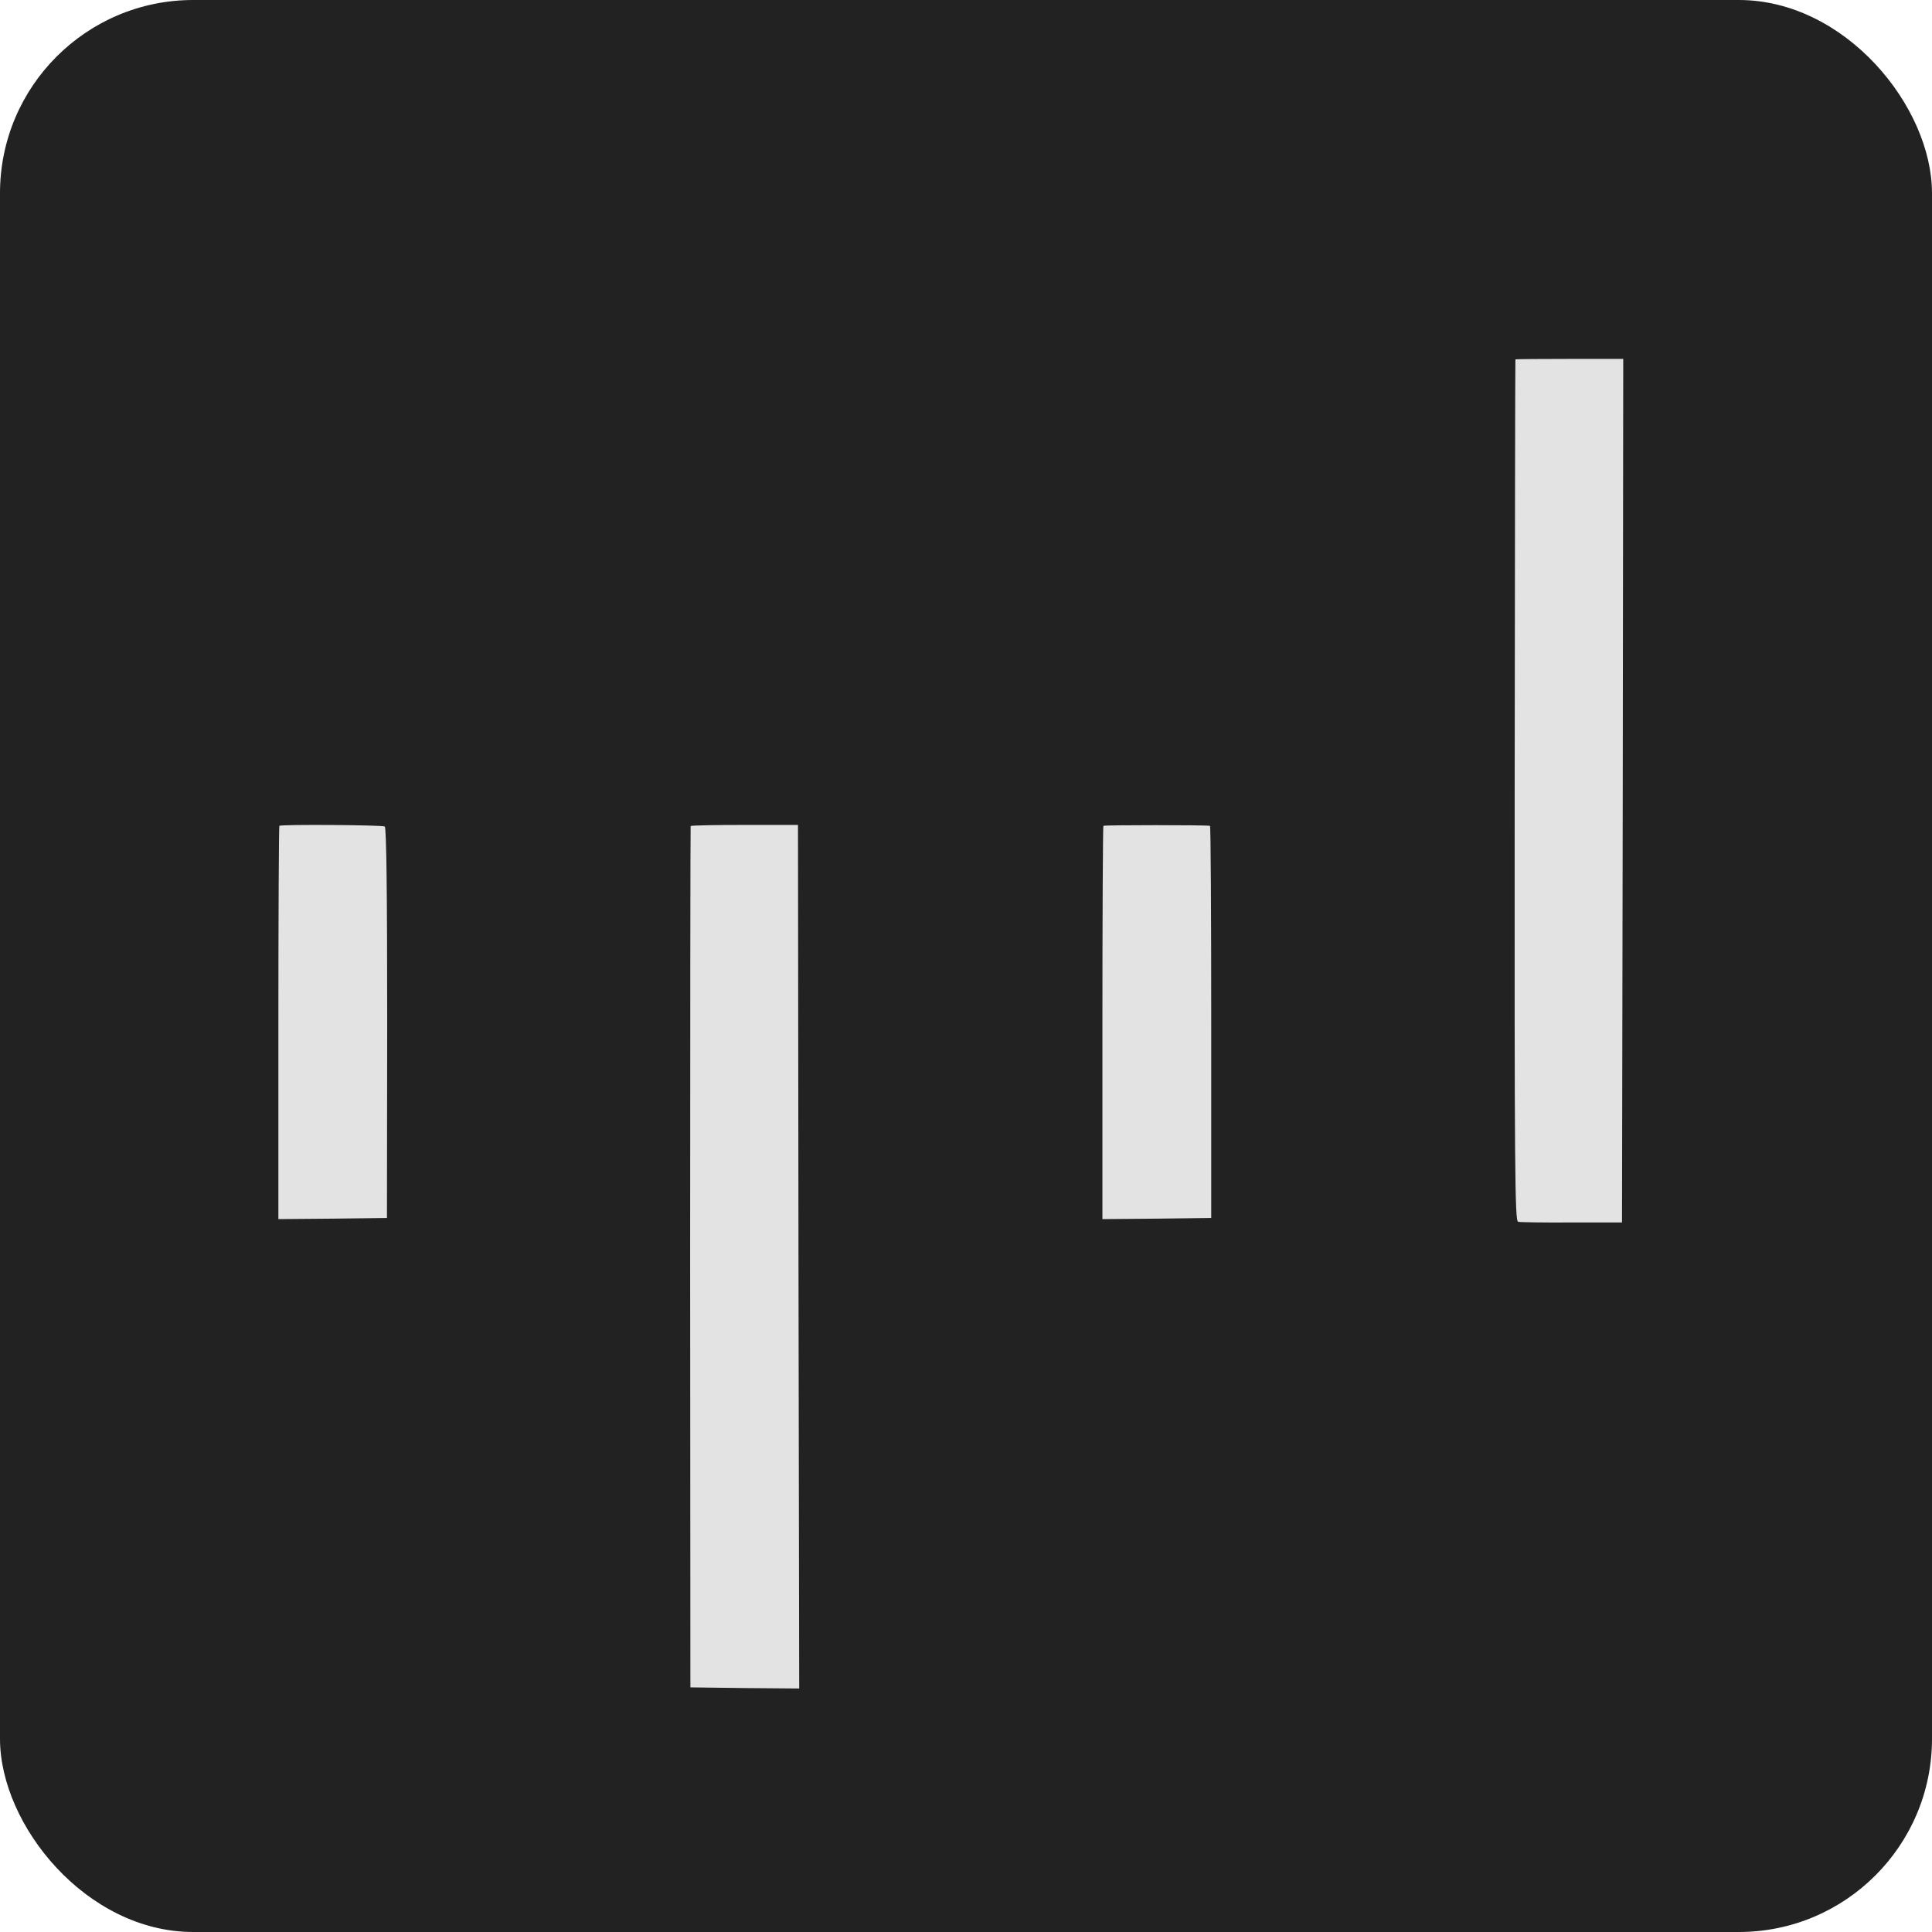 <svg xmlns="http://www.w3.org/2000/svg" version="1.1" xmlns:xlink="http://www.w3.org/1999/xlink" width="1000" height="1000"><g clip-path="url(#SvgjsClipPath1186)"><rect width="1000" height="1000" fill="#222222"></rect><g transform="matrix(37.5,0,0,37.5,50,50)"><svg xmlns="http://www.w3.org/2000/svg" version="1.1" xmlns:xlink="http://www.w3.org/1999/xlink" width="24px" height="24px"><svg xmlns:dc="http://purl.org/dc/elements/1.1/" xmlns:cc="http://creativecommons.org/ns#" xmlns:rdf="http://www.w3.org/1999/02/22-rdf-syntax-ns#" xmlns:svg="http://www.w3.org/2000/svg" xmlns="http://www.w3.org/2000/svg" xmlns:sodipodi="http://sodipodi.sourceforge.net/DTD/sodipodi-0.dtd" xmlns:inkscape="http://www.inkscape.org/namespaces/inkscape" height="24px" viewBox="0 -960 960 960" width="24px" fill="#e3e3e3" version="1.1" id="svg100" sodipodi:docname="lock_24dp_E3E3E3_FILL0_wght400_GRAD0_opsz24.svg" inkscape:version="1.0.1 (3bc2e813f5, 2020-09-07)">
  <defs id="defs104"><clipPath id="SvgjsClipPath1186"><rect width="1000" height="1000" x="0" y="0" rx="100" ry="100"></rect></clipPath></defs>
  <sodipodi:namedview pagecolor="#ffffff" bordercolor="#666666" borderopacity="1" objecttolerance="10" gridtolerance="10" guidetolerance="10" inkscape:pageopacity="0" inkscape:pageshadow="2" inkscape:window-width="5120" inkscape:window-height="2050" id="namedview102" showgrid="false" inkscape:zoom="59.39697" inkscape:cx="9.41532" inkscape:cy="13.329842" inkscape:window-x="-12" inkscape:window-y="-12" inkscape:window-maximized="1" inkscape:current-layer="svg100"></sodipodi:namedview>
  <g fill="#e3e3e3" stroke="none" transform="matrix(0.135,0,0,-0.124,-0.886,-14.141)" id="g78">
    <path d="m 5809,6458 c -1,-2 -2,-866 -3,-1920 -1,-1697 1,-1917 14,-1920 8,-2 107,-4 220,-3 h 205 l 3,1923 2,1922 h -220 c -121,0 -221,-1 -221,-2 z" id="path70"></path>
    <path d="m 754,4381 c -2,-2 -4,-397 -4,-878 v -873 l 222,2 222,3 1,868 c 0,569 -3,871 -10,875 -11,7 -424,10 -431,3 z" id="path72"></path>
    <path d="m 2436,4380 c -1,-3 -2,-867 -2,-1920 l 1,-1915 222,-3 223,-2 -3,1922 -2,1923 h -218 c -120,0 -220,-2 -221,-5 z" id="path74"></path>
    <path d="m 4124,4381 c -2,-2 -4,-397 -4,-878 v -873 l 222,2 223,3 v 873 c 0,479 -2,873 -5,873 -15,4 -432,4 -436,0 z" id="path76"></path>
  </g>
</svg></svg></g></g></svg>